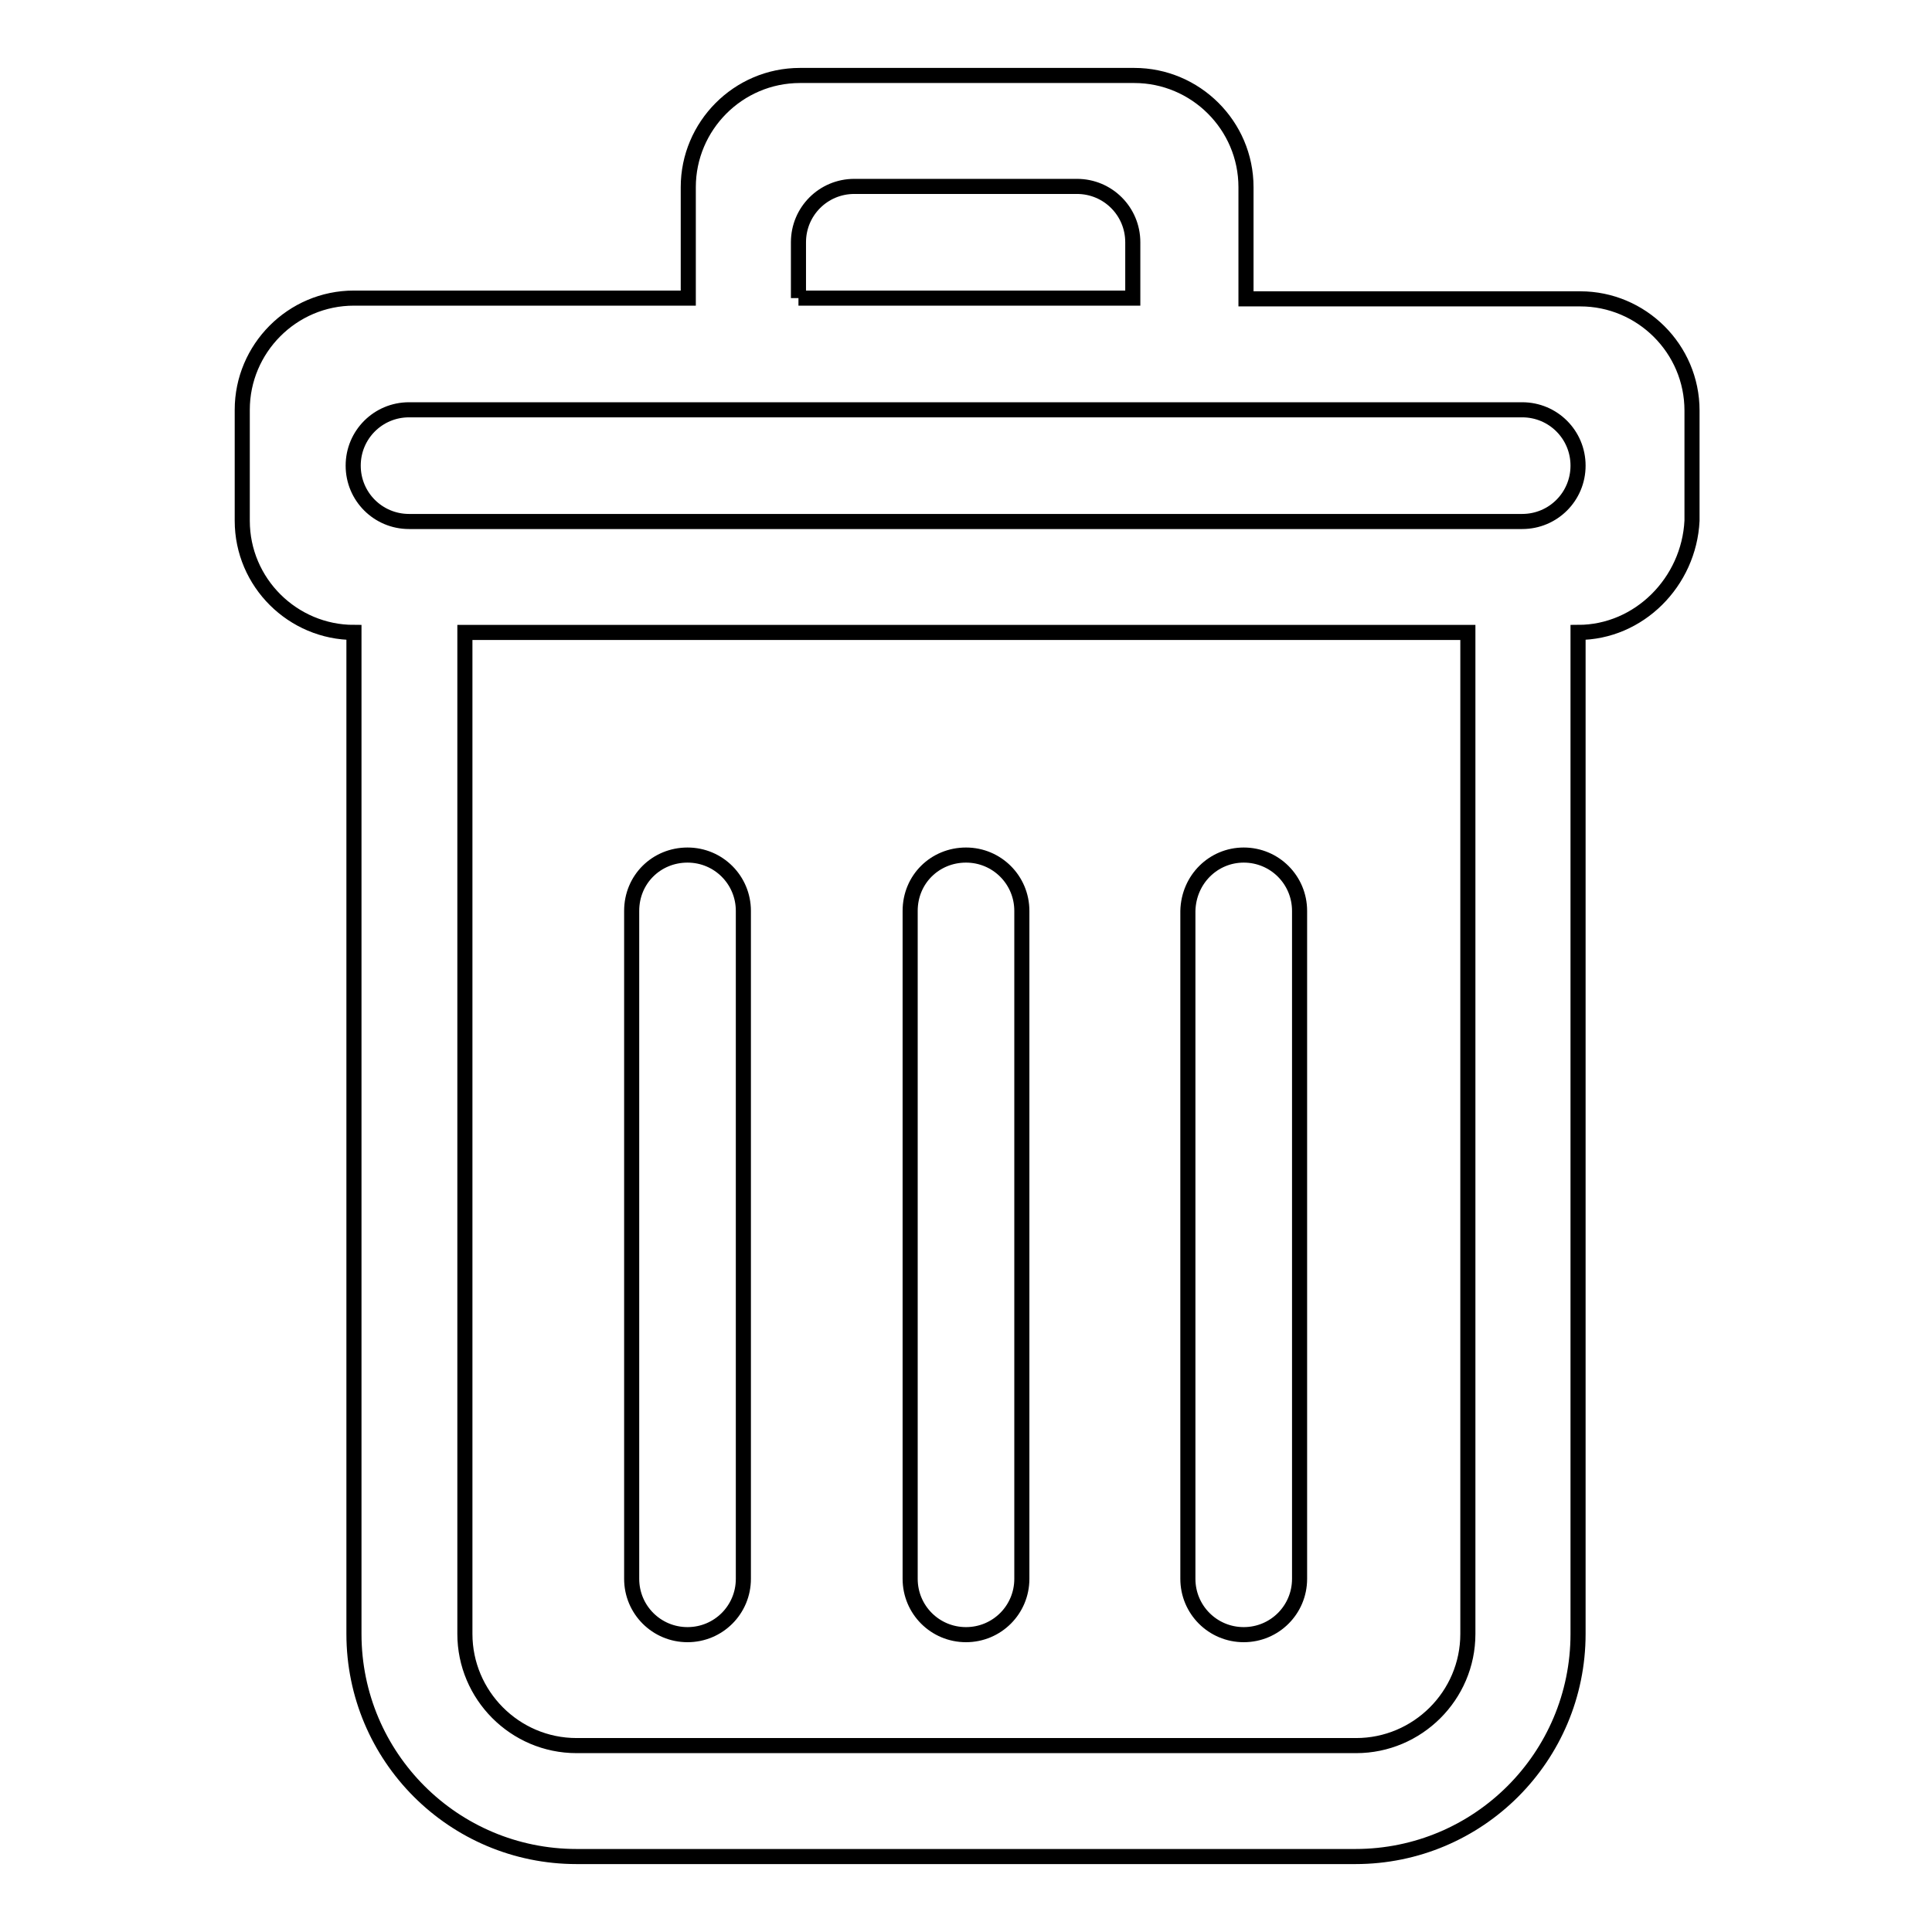 <?xml version="1.0" encoding="utf-8"?>
<!-- Svg Vector Icons : http://www.onlinewebfonts.com/icon -->
<!DOCTYPE svg PUBLIC "-//W3C//DTD SVG 1.1//EN" "http://www.w3.org/Graphics/SVG/1.1/DTD/svg11.dtd">
<svg version="1.1" xmlns="http://www.w3.org/2000/svg" xmlns:xlink="http://www.w3.org/1999/xlink" x="0px" y="0px" viewBox="0 0 256 256" enable-background="new 0 0 256 256" xml:space="preserve">
<g><g><path stroke-width="2" fill-opacity="0" stroke="#000000"  d="M209.1,83.8v132.7c0,16.3-13.2,29.5-29.5,29.5H76.4c-16.3,0-29.5-13.2-29.5-29.5V83.8c-8.1,0-14.8-6.6-14.8-14.8V54.3c0-8.1,6.6-14.8,14.8-14.8h44.3V24.8c0-8.1,6.6-14.8,14.8-14.8h44.3c8.1,0,14.8,6.6,14.8,14.8v14.8h44.3c8.1,0,14.8,6.6,14.8,14.8V69C223.8,77.1,217.2,83.8,209.1,83.8z M61.6,83.8v132.7c0,8.1,6.6,14.8,14.8,14.8h103.3c8.1,0,14.8-6.6,14.8-14.8V83.8C186.1,83.8,71.8,83.8,61.6,83.8z M105.8,39.5v-7.4c0-4.1,3.3-7.4,7.4-7.4h29.5c4.1,0,7.4,3.3,7.4,7.4v7.4C143,39.5,105.8,39.5,105.8,39.5 M201.7,54.3H54.2c-4.1,0-7.4,3.3-7.4,7.4c0,4.1,3.3,7.4,7.4,7.4h147.5c4.1,0,7.4-3.3,7.4-7.4C209.1,57.6,205.8,54.3,201.7,54.3z M91.1,113.3c4.1,0,7.4,3.3,7.4,7.4v88.5c0,4.1-3.3,7.4-7.4,7.4c-4.1,0-7.4-3.3-7.4-7.4v-88.5C83.7,116.5,87,113.3,91.1,113.3z M128,113.3c4.1,0,7.4,3.3,7.4,7.4v88.5c0,4.1-3.3,7.4-7.4,7.4s-7.4-3.3-7.4-7.4v-88.5C120.6,116.5,123.9,113.3,128,113.3z M164.8,113.3c4.1,0,7.4,3.3,7.4,7.4v88.5c0,4.1-3.3,7.4-7.4,7.4c-4.1,0-7.4-3.3-7.4-7.4v-88.5C157.5,116.5,160.8,113.3,164.8,113.3z"/></g></g>
</svg>
